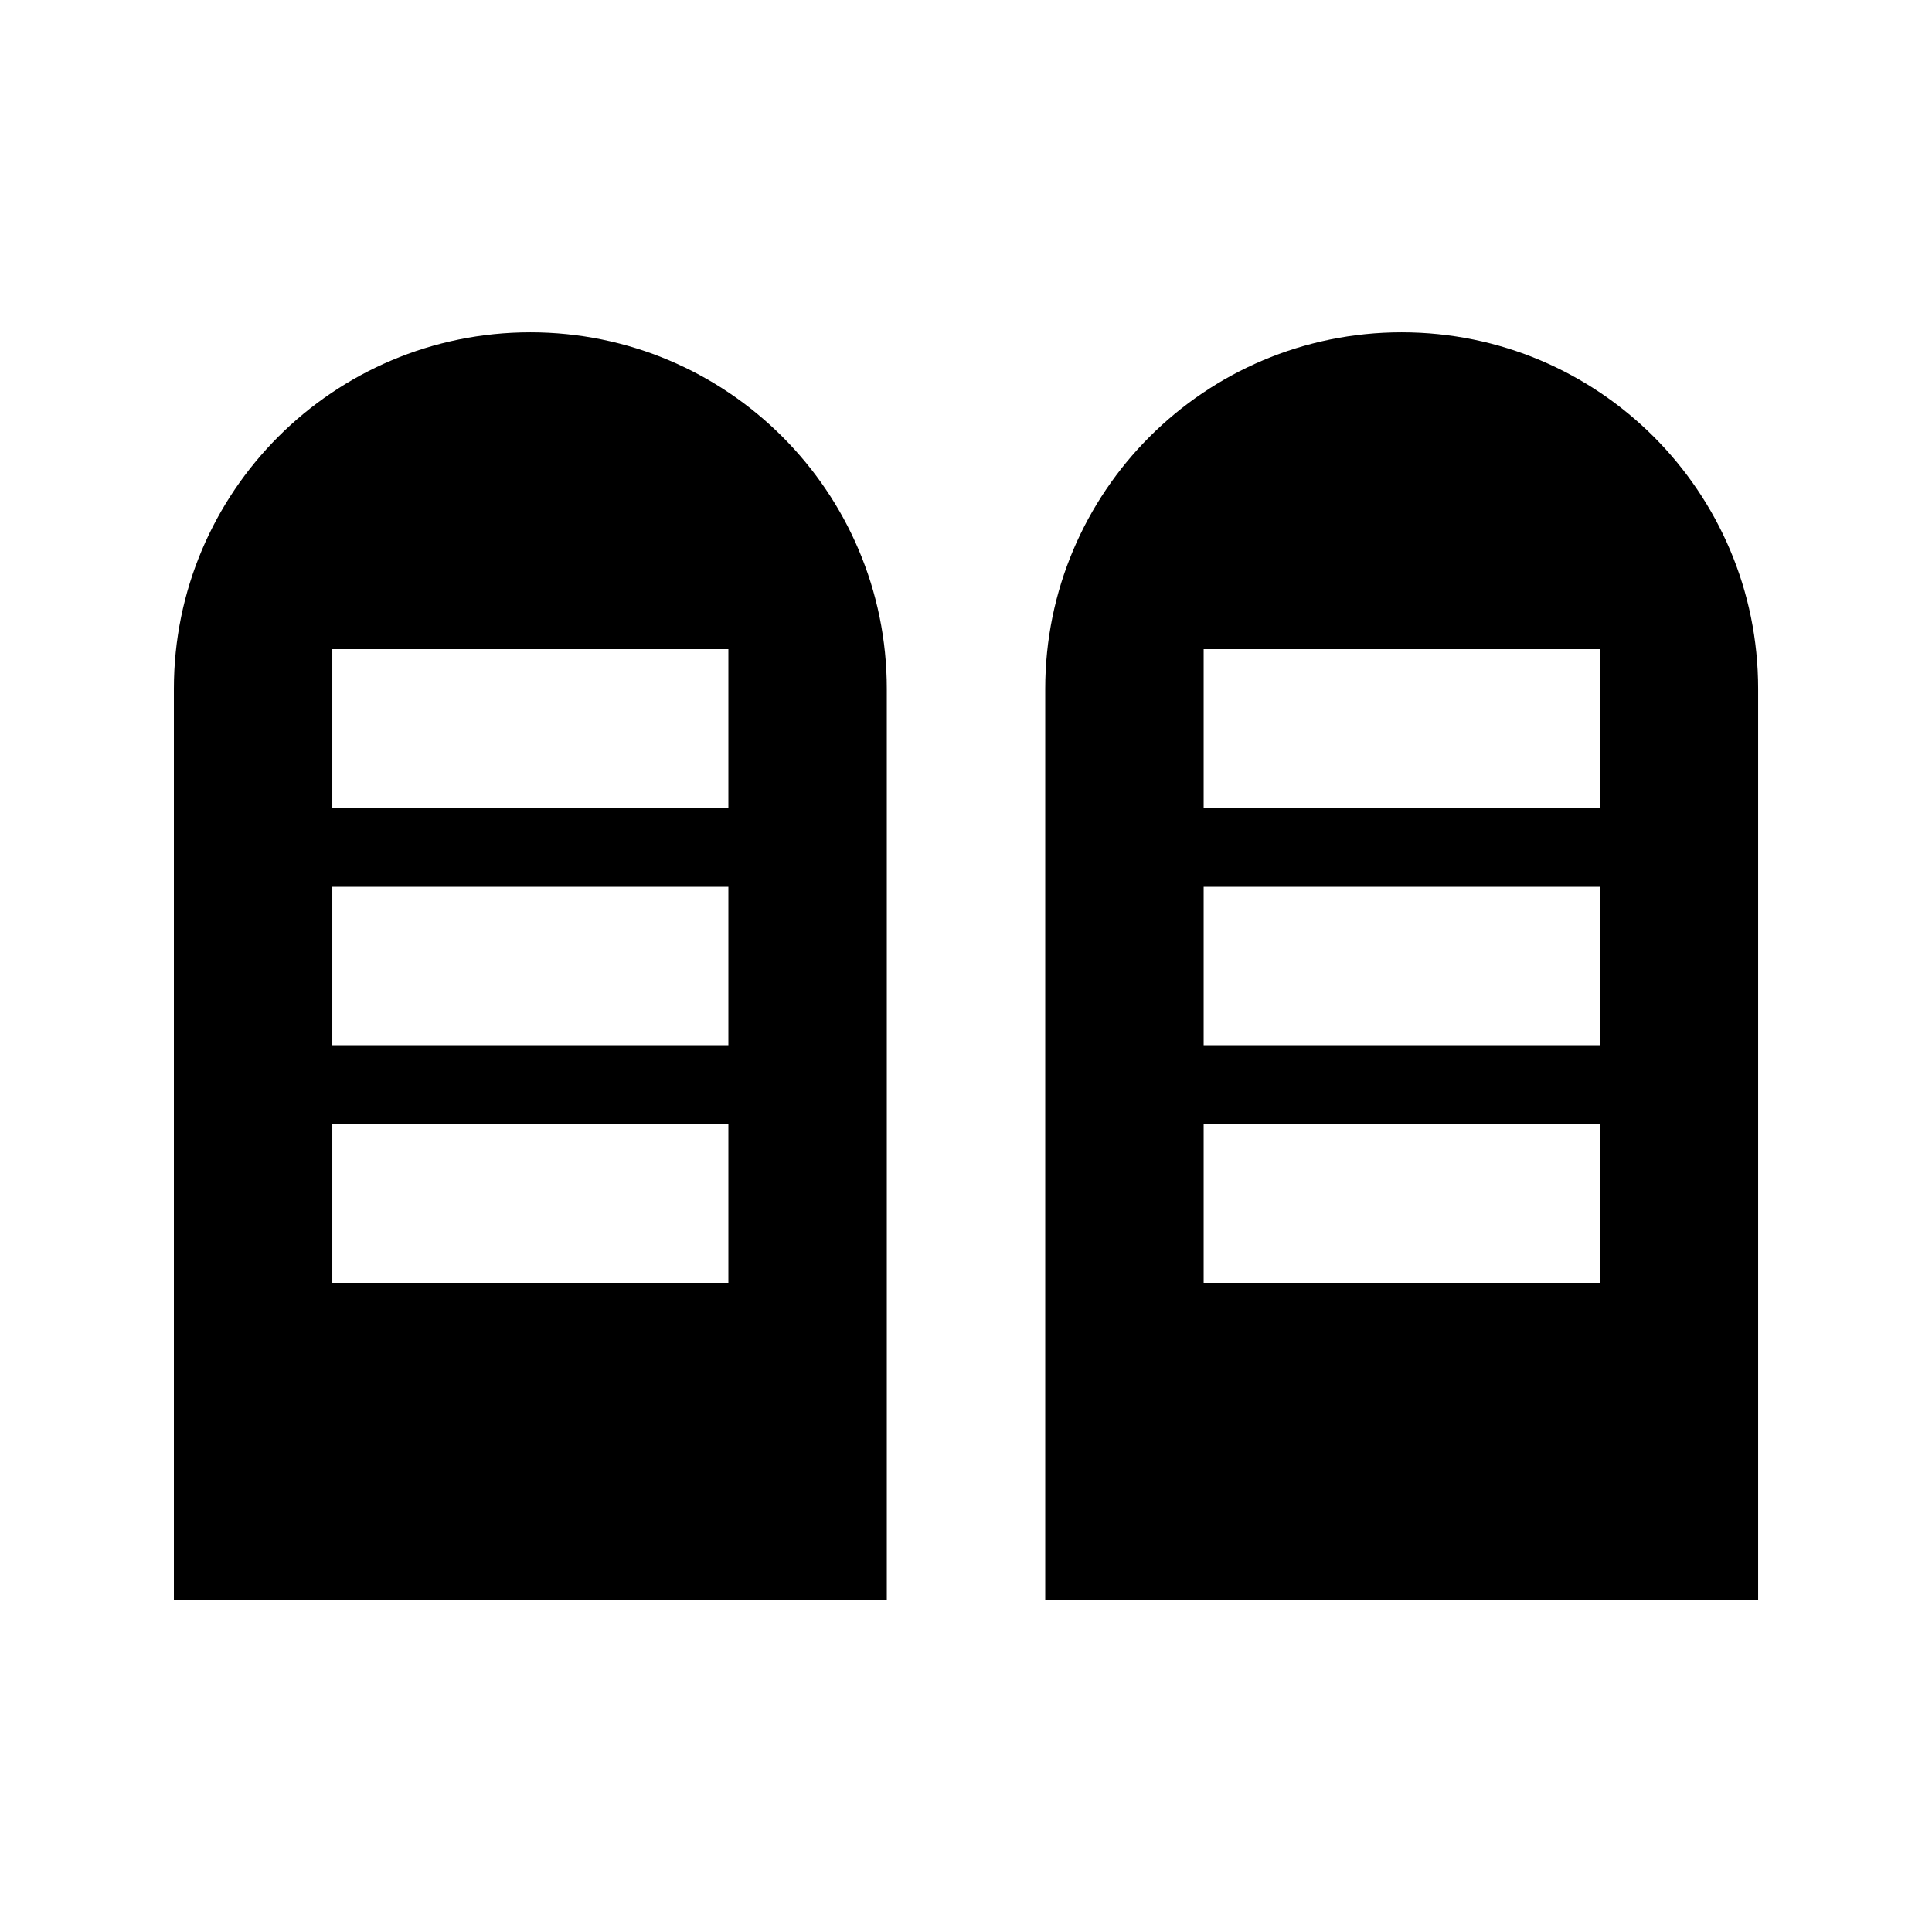 <?xml version="1.0" encoding="UTF-8"?>
<!-- Uploaded to: SVG Repo, www.svgrepo.com, Generator: SVG Repo Mixer Tools -->
<svg fill="#000000" width="800px" height="800px" version="1.1" viewBox="144 144 512 512" xmlns="http://www.w3.org/2000/svg">
 <path d="m462.98 358.02h104.96v-41.984h-104.96zm0 62.977h104.96v-41.984h-104.96zm0 62.973h104.96v-41.98h-104.96zm52.477-251.9c-52.164 0-94.461 42.297-94.461 94.465v241.41h188.93v-241.41c0-52.168-42.297-94.465-94.465-94.465zm-283.39 125.95h104.96v-41.984h-104.96zm0 62.977h104.96v-41.984h-104.96zm0 62.973h104.96v-41.98h-104.96zm52.48-251.9c-52.168 0-94.465 42.297-94.465 94.465v241.41h188.93v-241.41c0-52.168-42.301-94.465-94.465-94.465z" fill-rule="evenodd"/>
</svg>